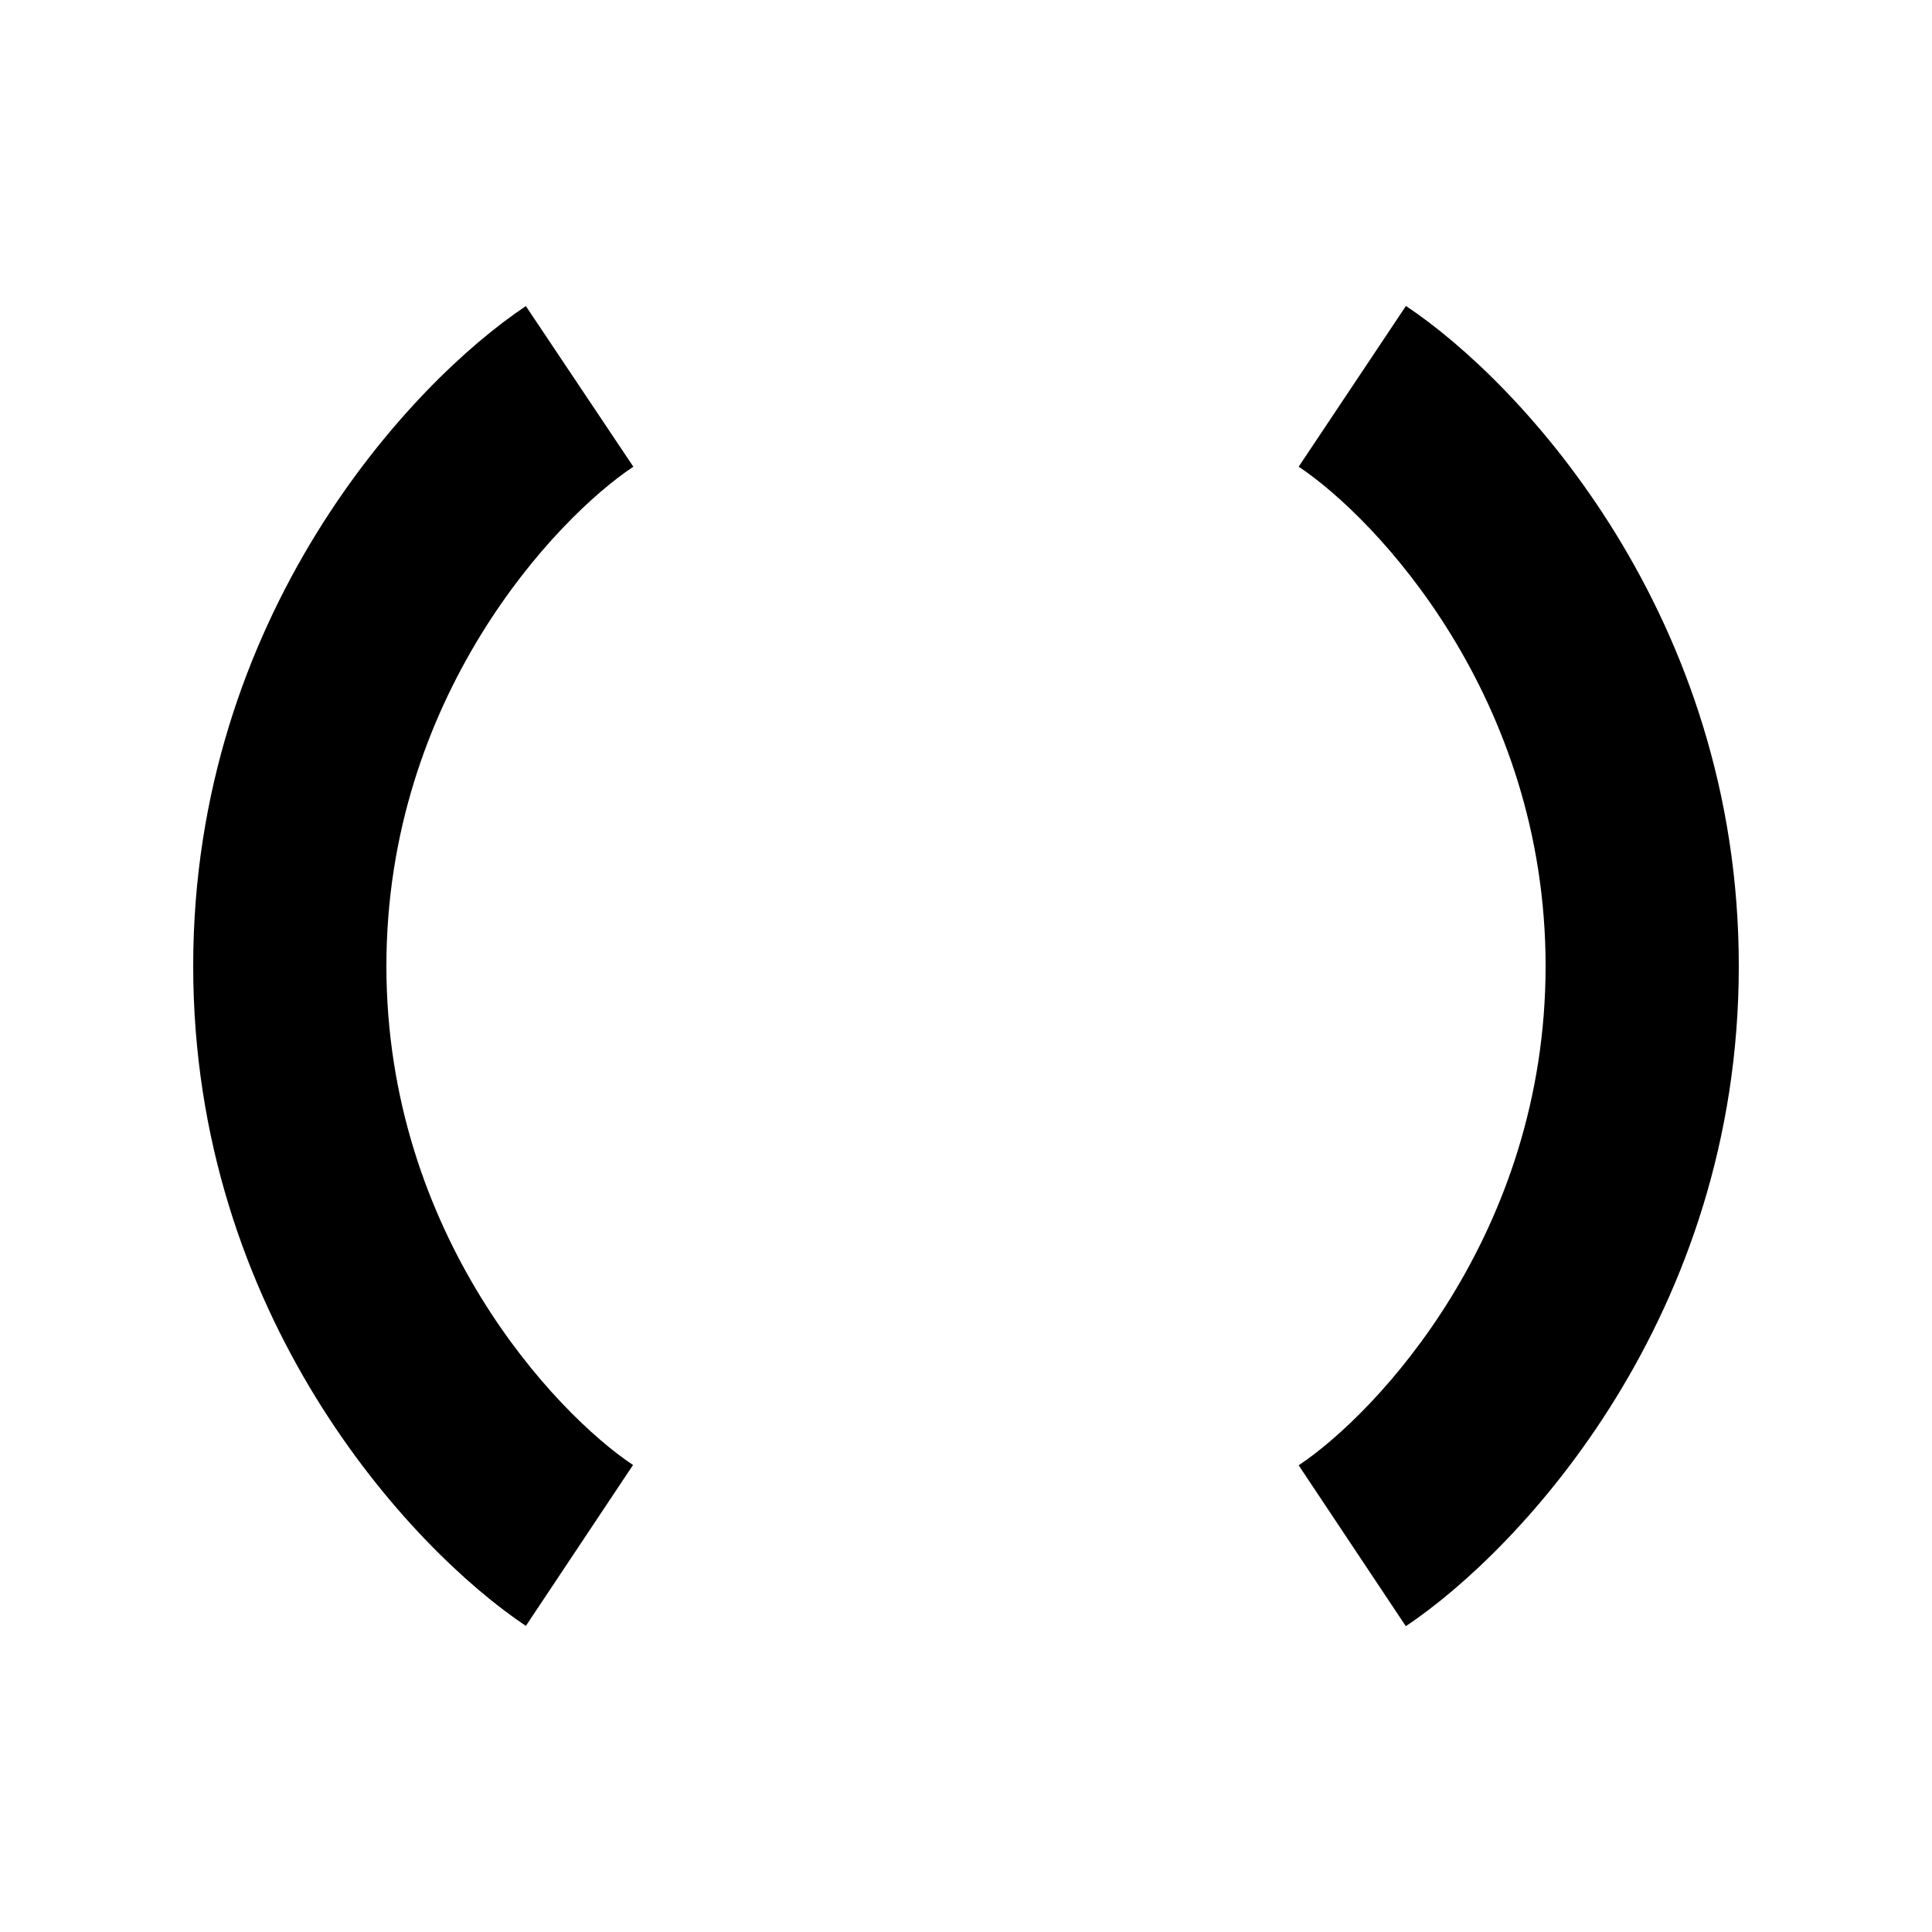 <svg xmlns="http://www.w3.org/2000/svg" viewBox="0 0 640 640"><!--! Font Awesome Pro 7.1.0 by @fontawesome - https://fontawesome.com License - https://fontawesome.com/license (Commercial License) Copyright 2025 Fonticons, Inc. --><path fill="currentColor" d="M174.2 101.4C135.9 126.9 64 204.2 64 320C64 435.8 135.9 513 174.2 538.6L209.7 485.3C184.1 468.3 128 409 128 320C128 231 184.1 171.7 209.8 154.6L174.2 101.4zM465.7 101.4L430.2 154.6C455.9 171.7 512 231 512 320C512 409 455.9 468.3 430.2 485.4L465.7 538.7C504.1 513 576 435.8 576 320C576 204.2 504.1 126.9 465.8 101.4z"/></svg>
